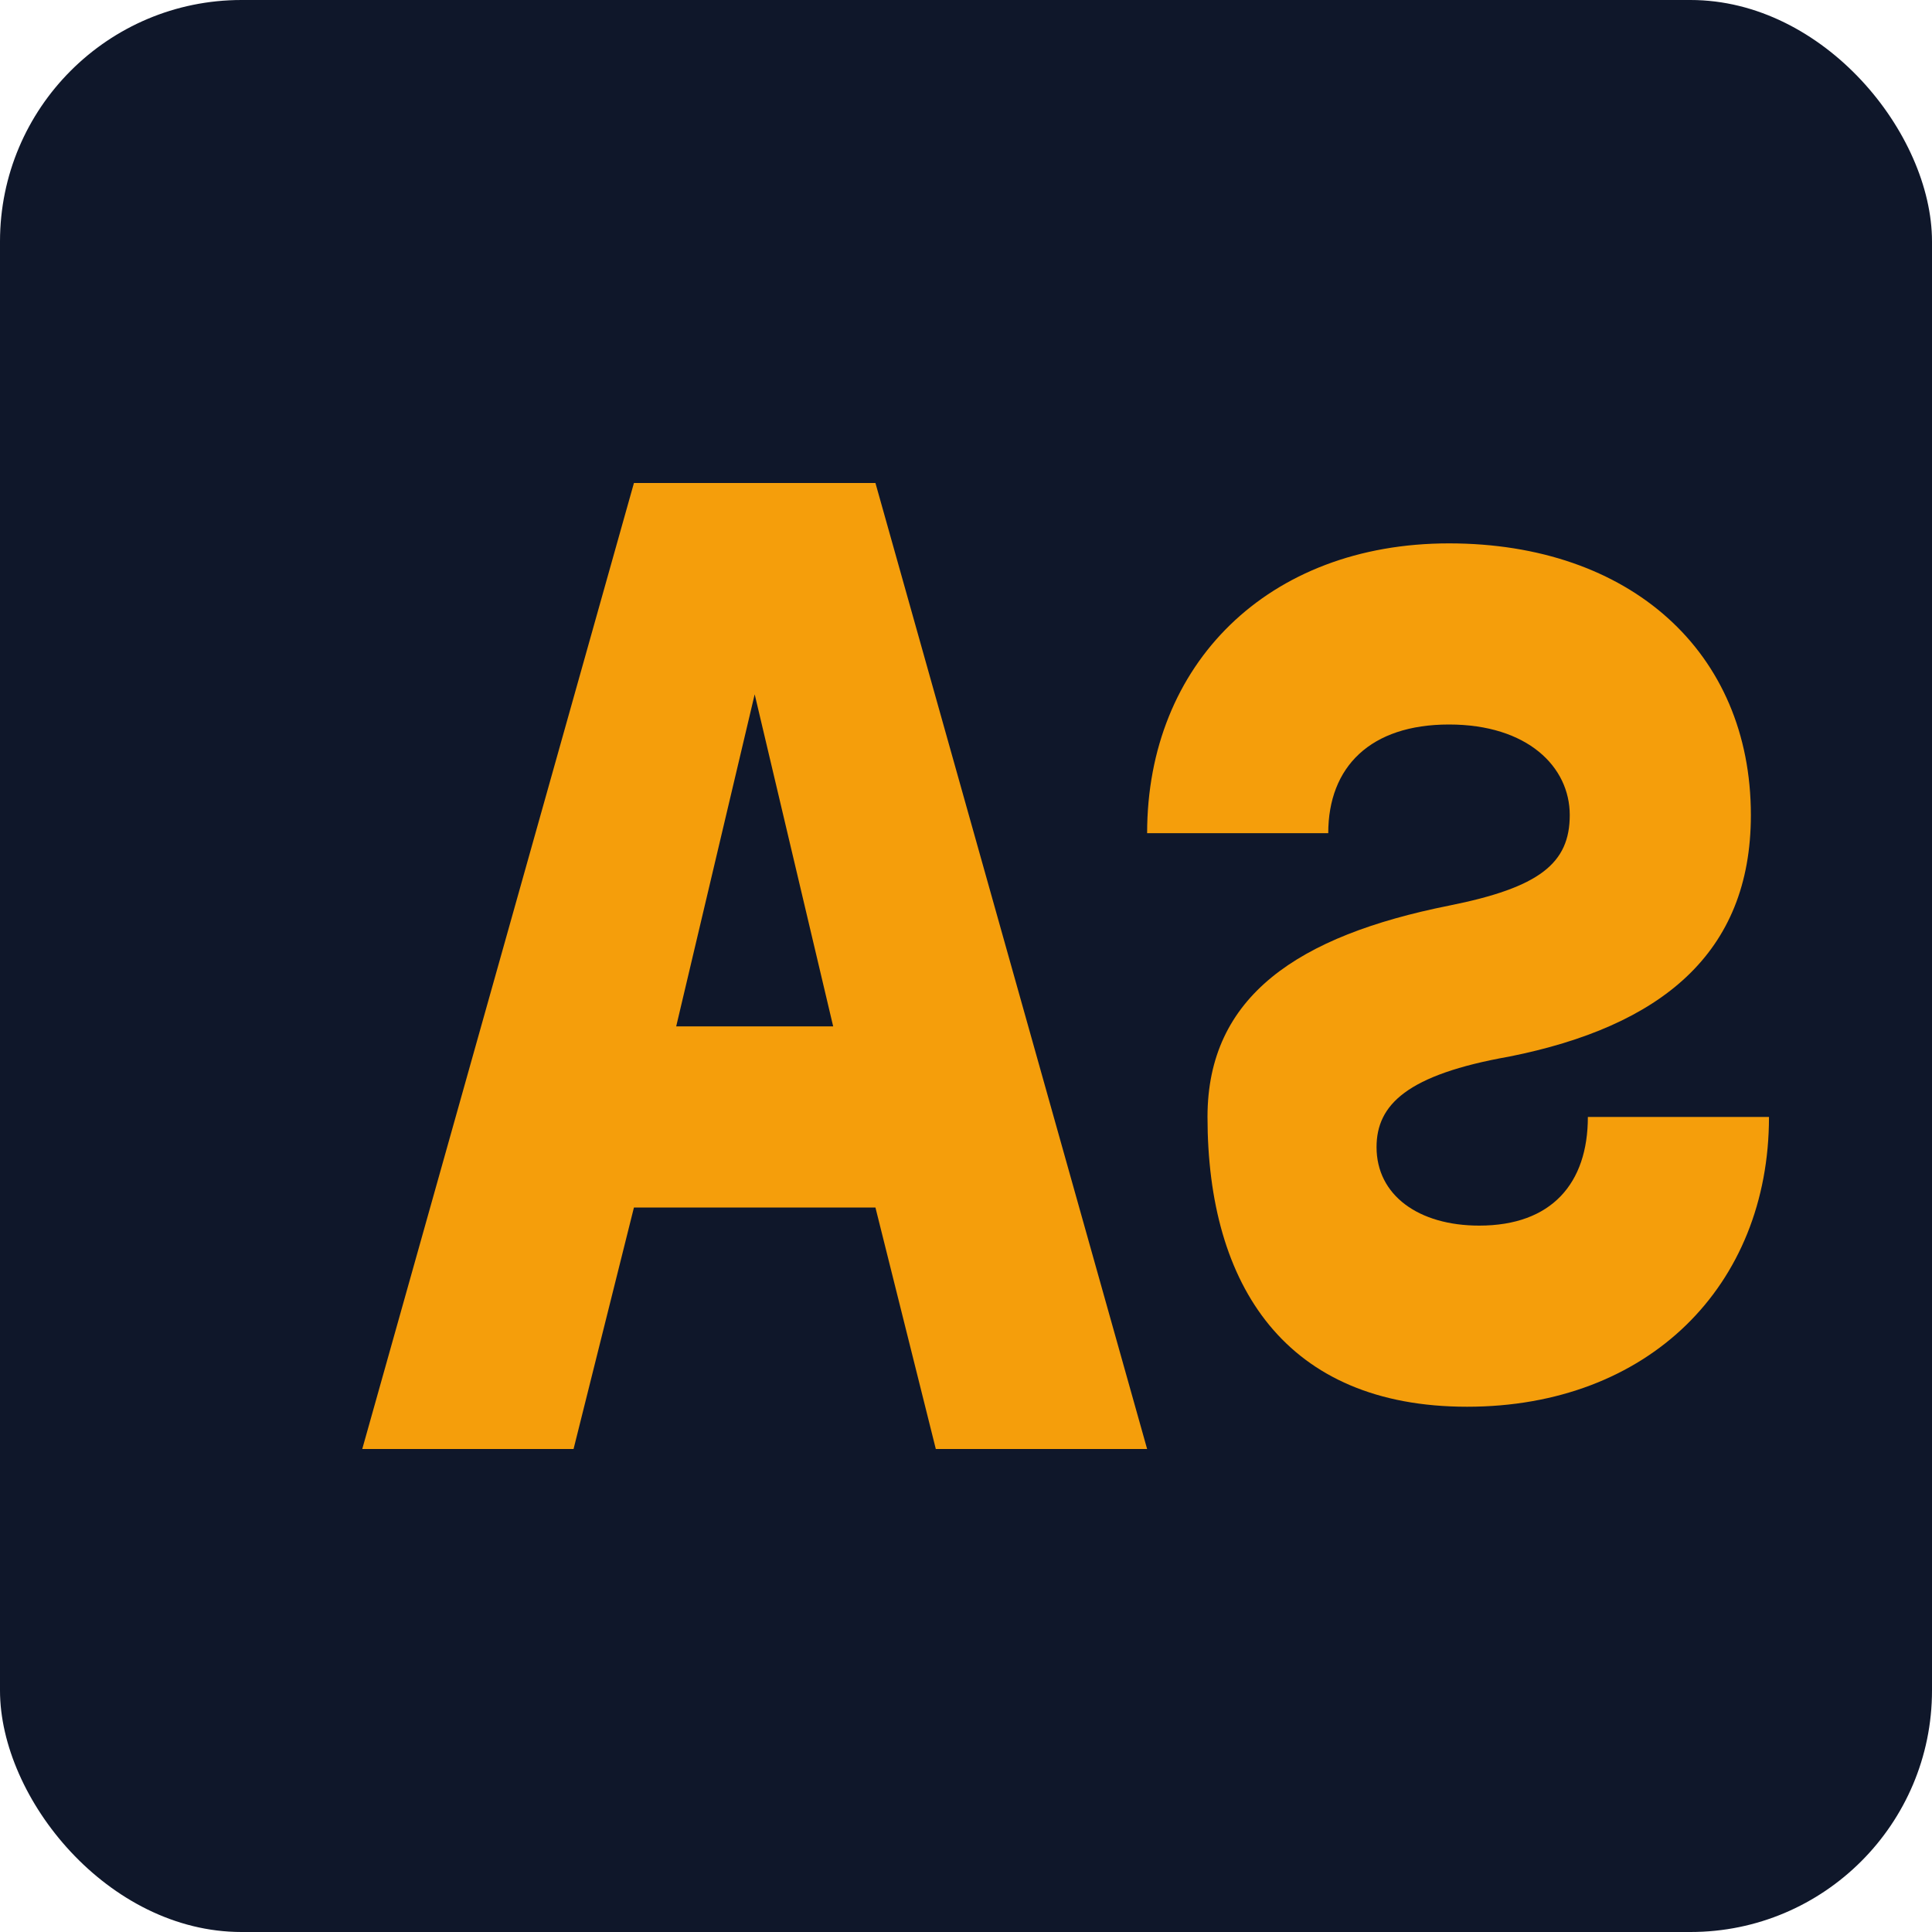 <svg width="32" height="32" viewBox="0 0 32 32" fill="none" xmlns="http://www.w3.org/2000/svg">
  <rect width="32" height="32" rx="4" fill="#0F172A"/>
  <!-- A letter -->
  <path d="M6 24L10.5 8H14.5L19 24H15.5L14.5 20H10.5L9.5 24H6ZM11.2 17H13.8L12.5 11.5L11.2 17Z" fill="#F59E0B"/>
  <!-- S letter -->
  <path d="M20 18.5C20 16.5 21.5 15.5 24 15C25.5 14.7 26 14.3 26 13.5C26 12.7 25.3 12 24 12C22.7 12 22 12.7 22 13.8H19C19 11 21 9 24 9C27 9 29 10.8 29 13.5C29 15.8 27.5 17 25 17.5C23.3 17.8 22.8 18.3 22.8 19C22.8 19.8 23.5 20.3 24.5 20.3C25.7 20.3 26.3 19.6 26.3 18.5H29.3C29.3 21.3 27.3 23.3 24.3 23.3C21.3 23.3 20 21.3 20 18.5Z" fill="#F59E0B"/>
</svg>
